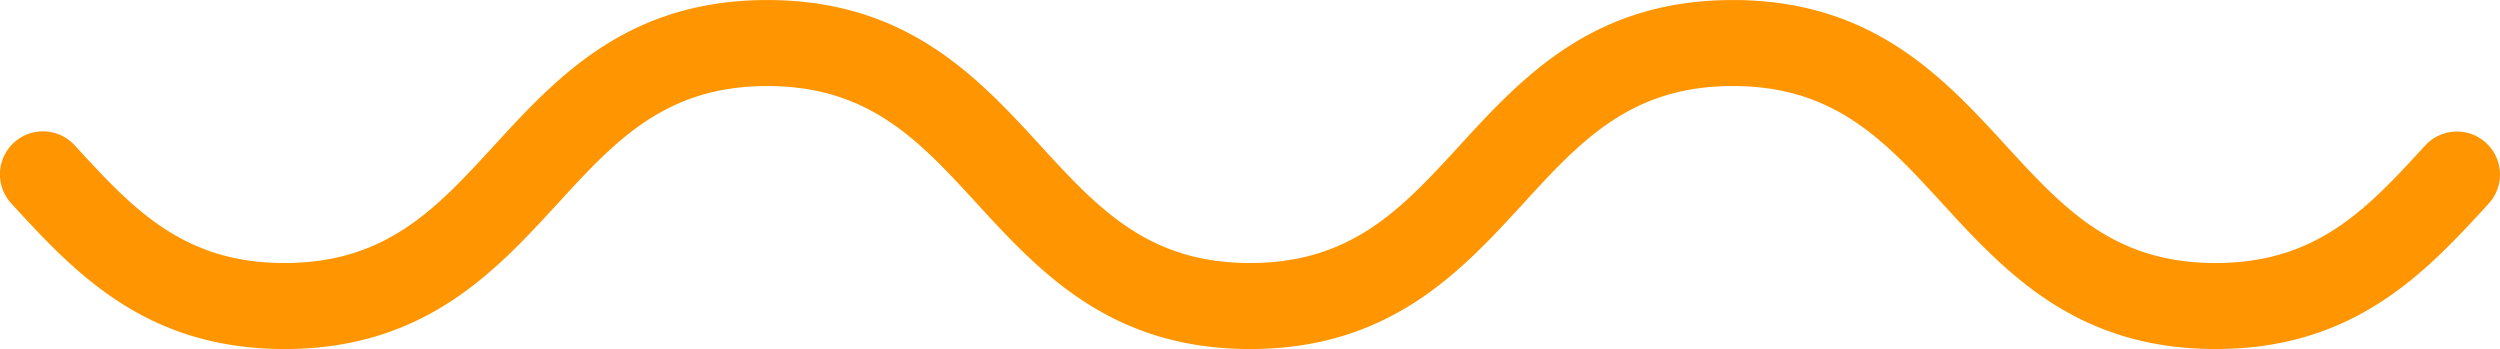 <svg xmlns="http://www.w3.org/2000/svg" width="74.09" height="10.344" viewBox="0 0 74.09 10.344">
  <path id="Color_Overlay" data-name="Color Overlay" d="M770.523,937.588c-1.715-1.87-3.2-3.485-6.214-3.485s-4.5,1.615-6.214,3.485c-1.854,2.02-3.956,4.309-8.093,4.309s-6.239-2.29-8.093-4.309c-1.715-1.87-3.2-3.485-6.214-3.485s-4.5,1.615-6.215,3.485c-1.854,2.02-3.956,4.309-8.093,4.309s-6.238-2.29-8.093-4.309l-.005-.006a1.274,1.274,0,0,1-.336-.854v-.006a1.275,1.275,0,0,1,2.214-.864l.006.006c1.715,1.869,3.2,3.484,6.214,3.484s4.5-1.615,6.214-3.484c1.854-2.021,3.956-4.31,8.093-4.31s6.239,2.29,8.093,4.31c1.715,1.869,3.2,3.484,6.214,3.484s4.5-1.615,6.214-3.484c1.854-2.021,3.956-4.31,8.093-4.31s6.238,2.29,8.093,4.31c1.715,1.869,3.2,3.484,6.214,3.484s4.5-1.615,6.215-3.484a1.275,1.275,0,1,1,1.879,1.724c-1.855,2.02-3.956,4.309-8.094,4.309S772.377,939.607,770.523,937.588Z" transform="translate(-712.955 -931.553)" fill="#ff9500"/>
</svg>
